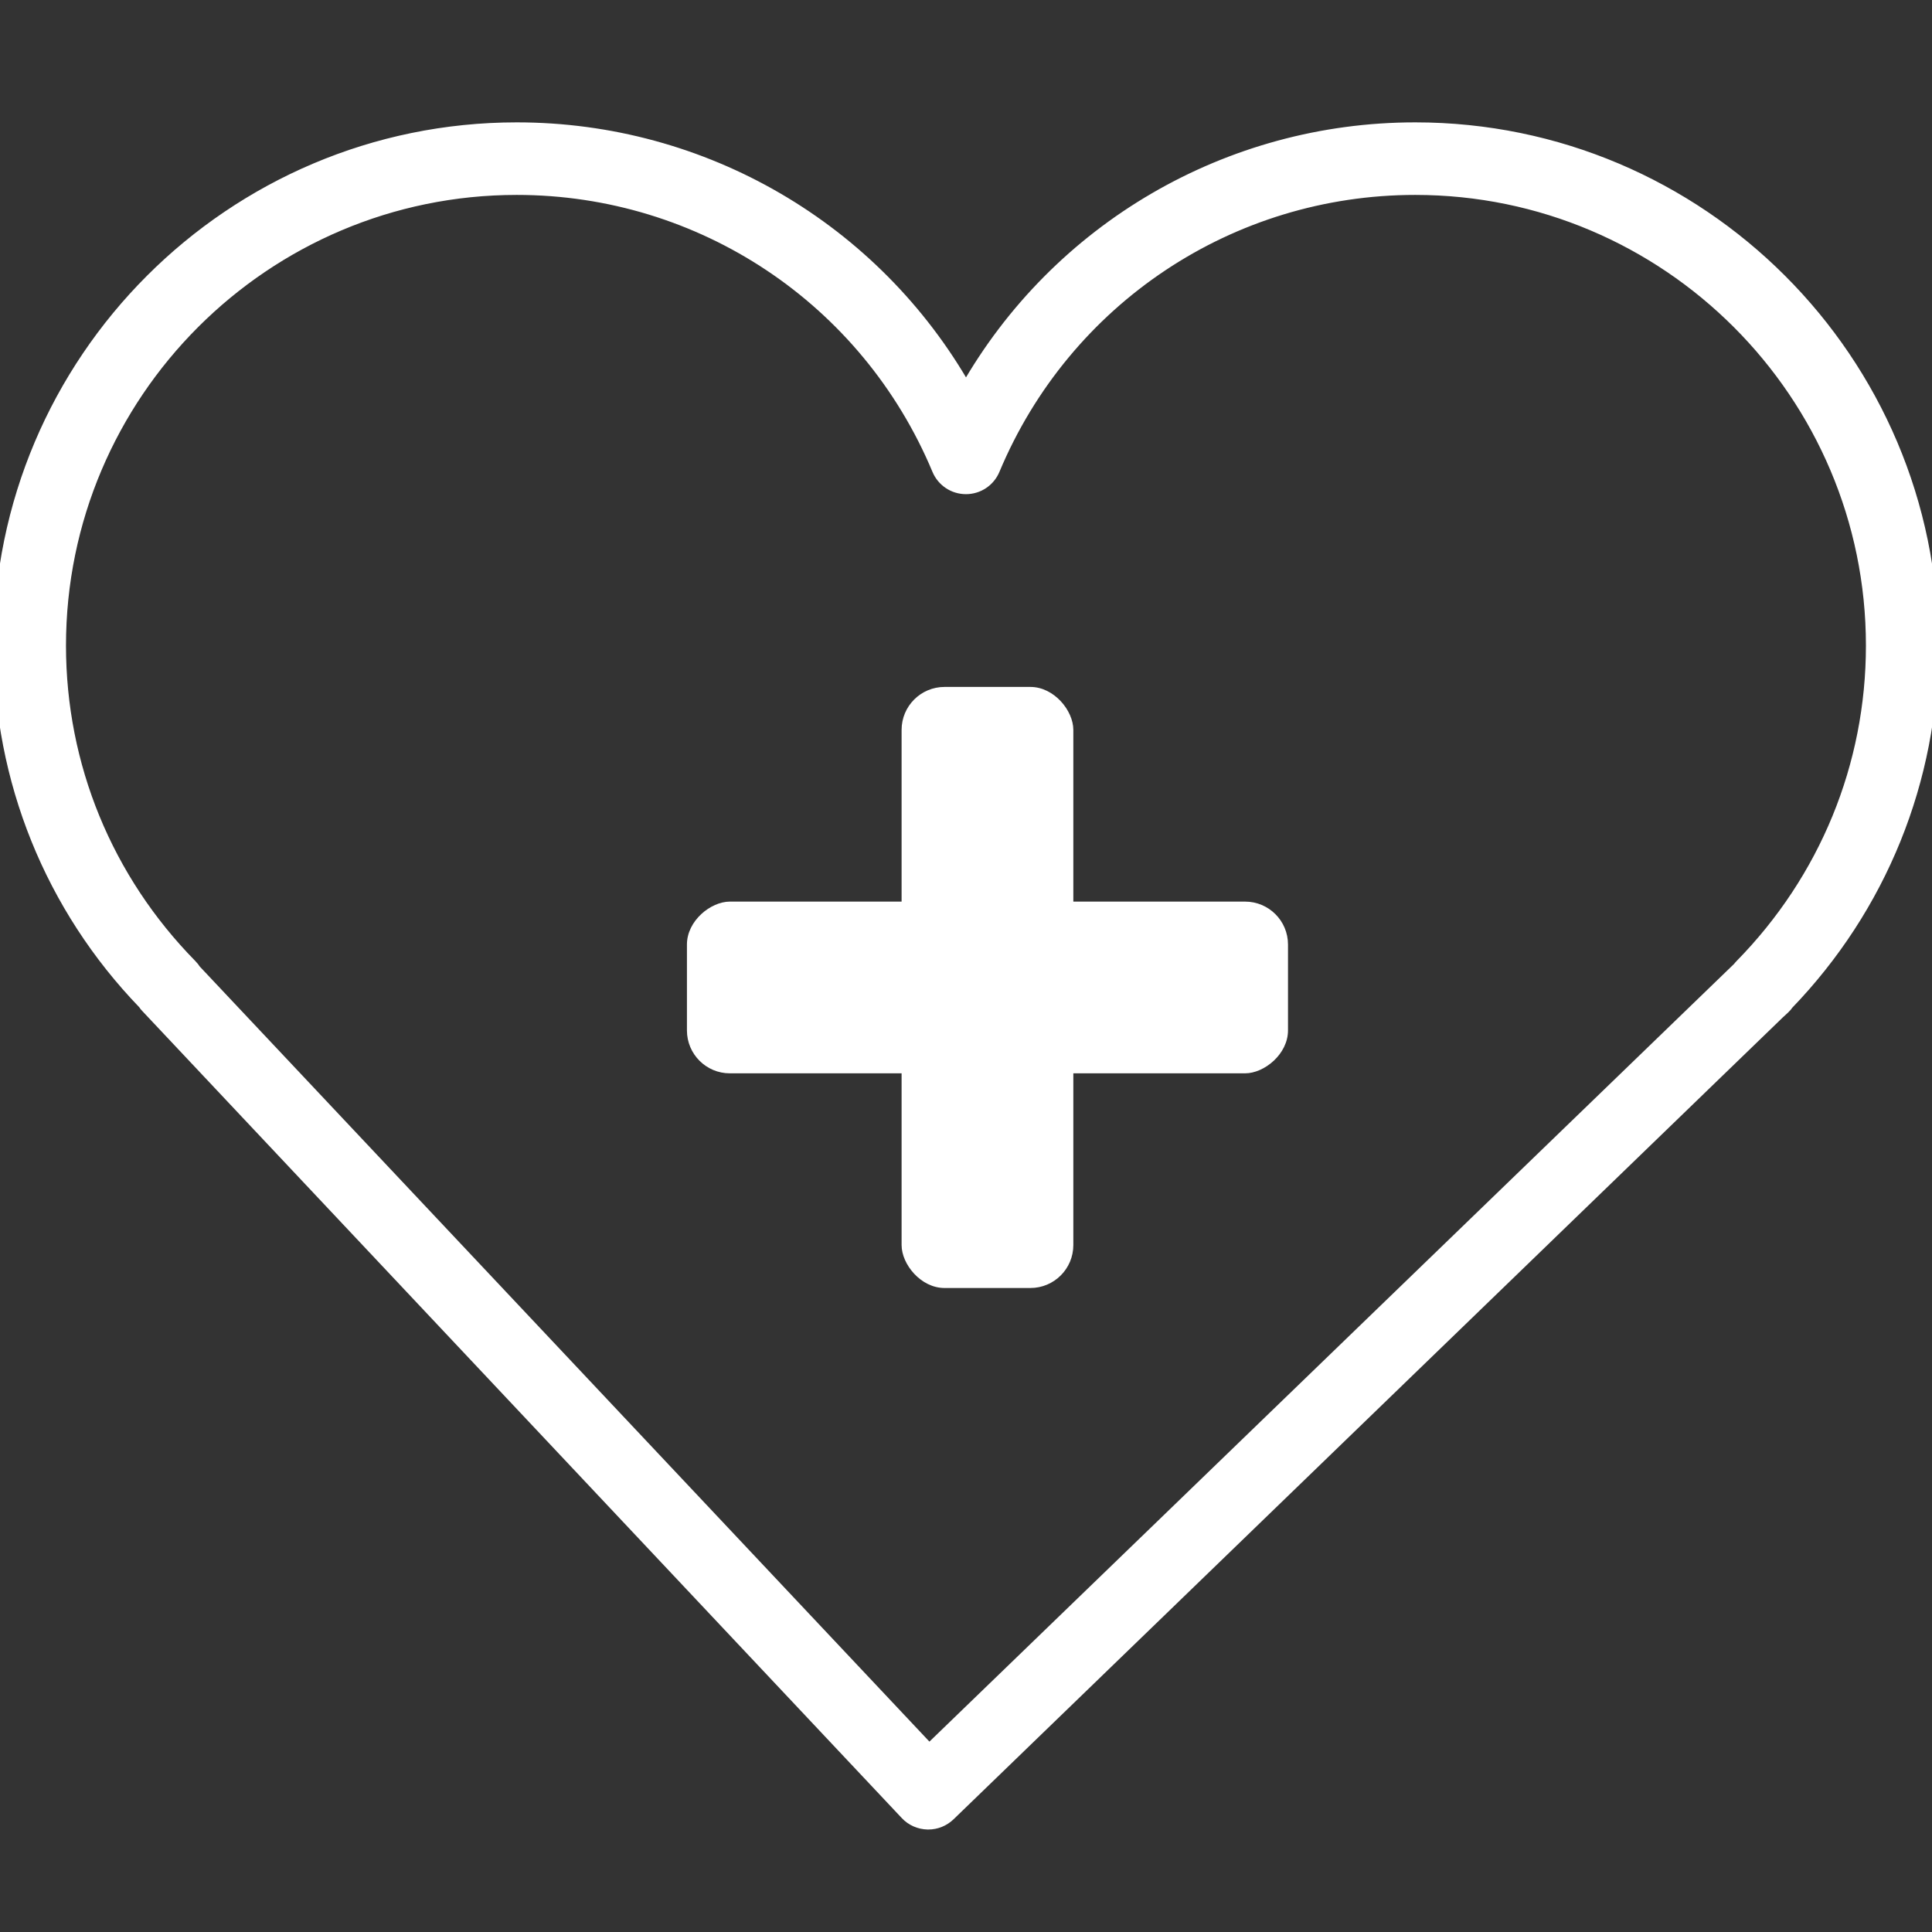 <?xml version="1.0" encoding="UTF-8"?> <svg xmlns="http://www.w3.org/2000/svg" width="45" height="45" viewBox="0 0 45 45" fill="none"><rect x="0" y="0" width="45" height="45" fill="#333333" stroke="none"/><g clip-path="url(#clip0_1330_3321)"><path d="M3.358 23.363C3.379 23.397 3.405 23.428 3.432 23.455L21.115 42.245C21.242 42.38 21.416 42.458 21.608 42.463H21.621C21.802 42.463 21.973 42.394 22.105 42.268L41.414 23.596C41.423 23.589 41.498 23.52 41.544 23.476C41.582 23.44 41.613 23.404 41.62 23.386C43.799 21.129 45 18.163 45 15.035C45 8.399 39.601 3 32.964 3C28.62 3 24.634 5.326 22.5 9.088C20.367 5.325 16.381 3 12.037 3C5.399 3 7.71476e-07 8.399 7.71476e-07 15.035C-0.001 18.161 1.198 21.125 3.358 23.363ZM12.035 4.39C16.34 4.39 20.196 6.958 21.858 10.934C21.967 11.193 22.218 11.36 22.499 11.36C22.779 11.36 23.031 11.193 23.14 10.933C24.803 6.958 28.659 4.39 32.964 4.39C38.835 4.39 43.611 9.167 43.611 15.037C43.611 17.837 42.525 20.484 40.552 22.493C40.533 22.513 40.516 22.532 40.502 22.552L21.643 40.779L4.536 22.607C4.51 22.566 4.48 22.527 4.445 22.492C2.473 20.486 1.387 17.839 1.387 15.037C1.387 9.165 6.164 4.39 12.035 4.39Z" fill="white" stroke="white" stroke-width="0.3"></path><rect x="21" y="16" width="4" height="14" rx="1" fill="white"></rect><rect x="16" y="25" width="4" height="14" rx="1" transform="rotate(-90 16 25)" fill="white"></rect></g><defs><clipPath id="clip0_1330_3321"><rect width="45" height="45" fill="white"></rect></clipPath></defs></svg> 